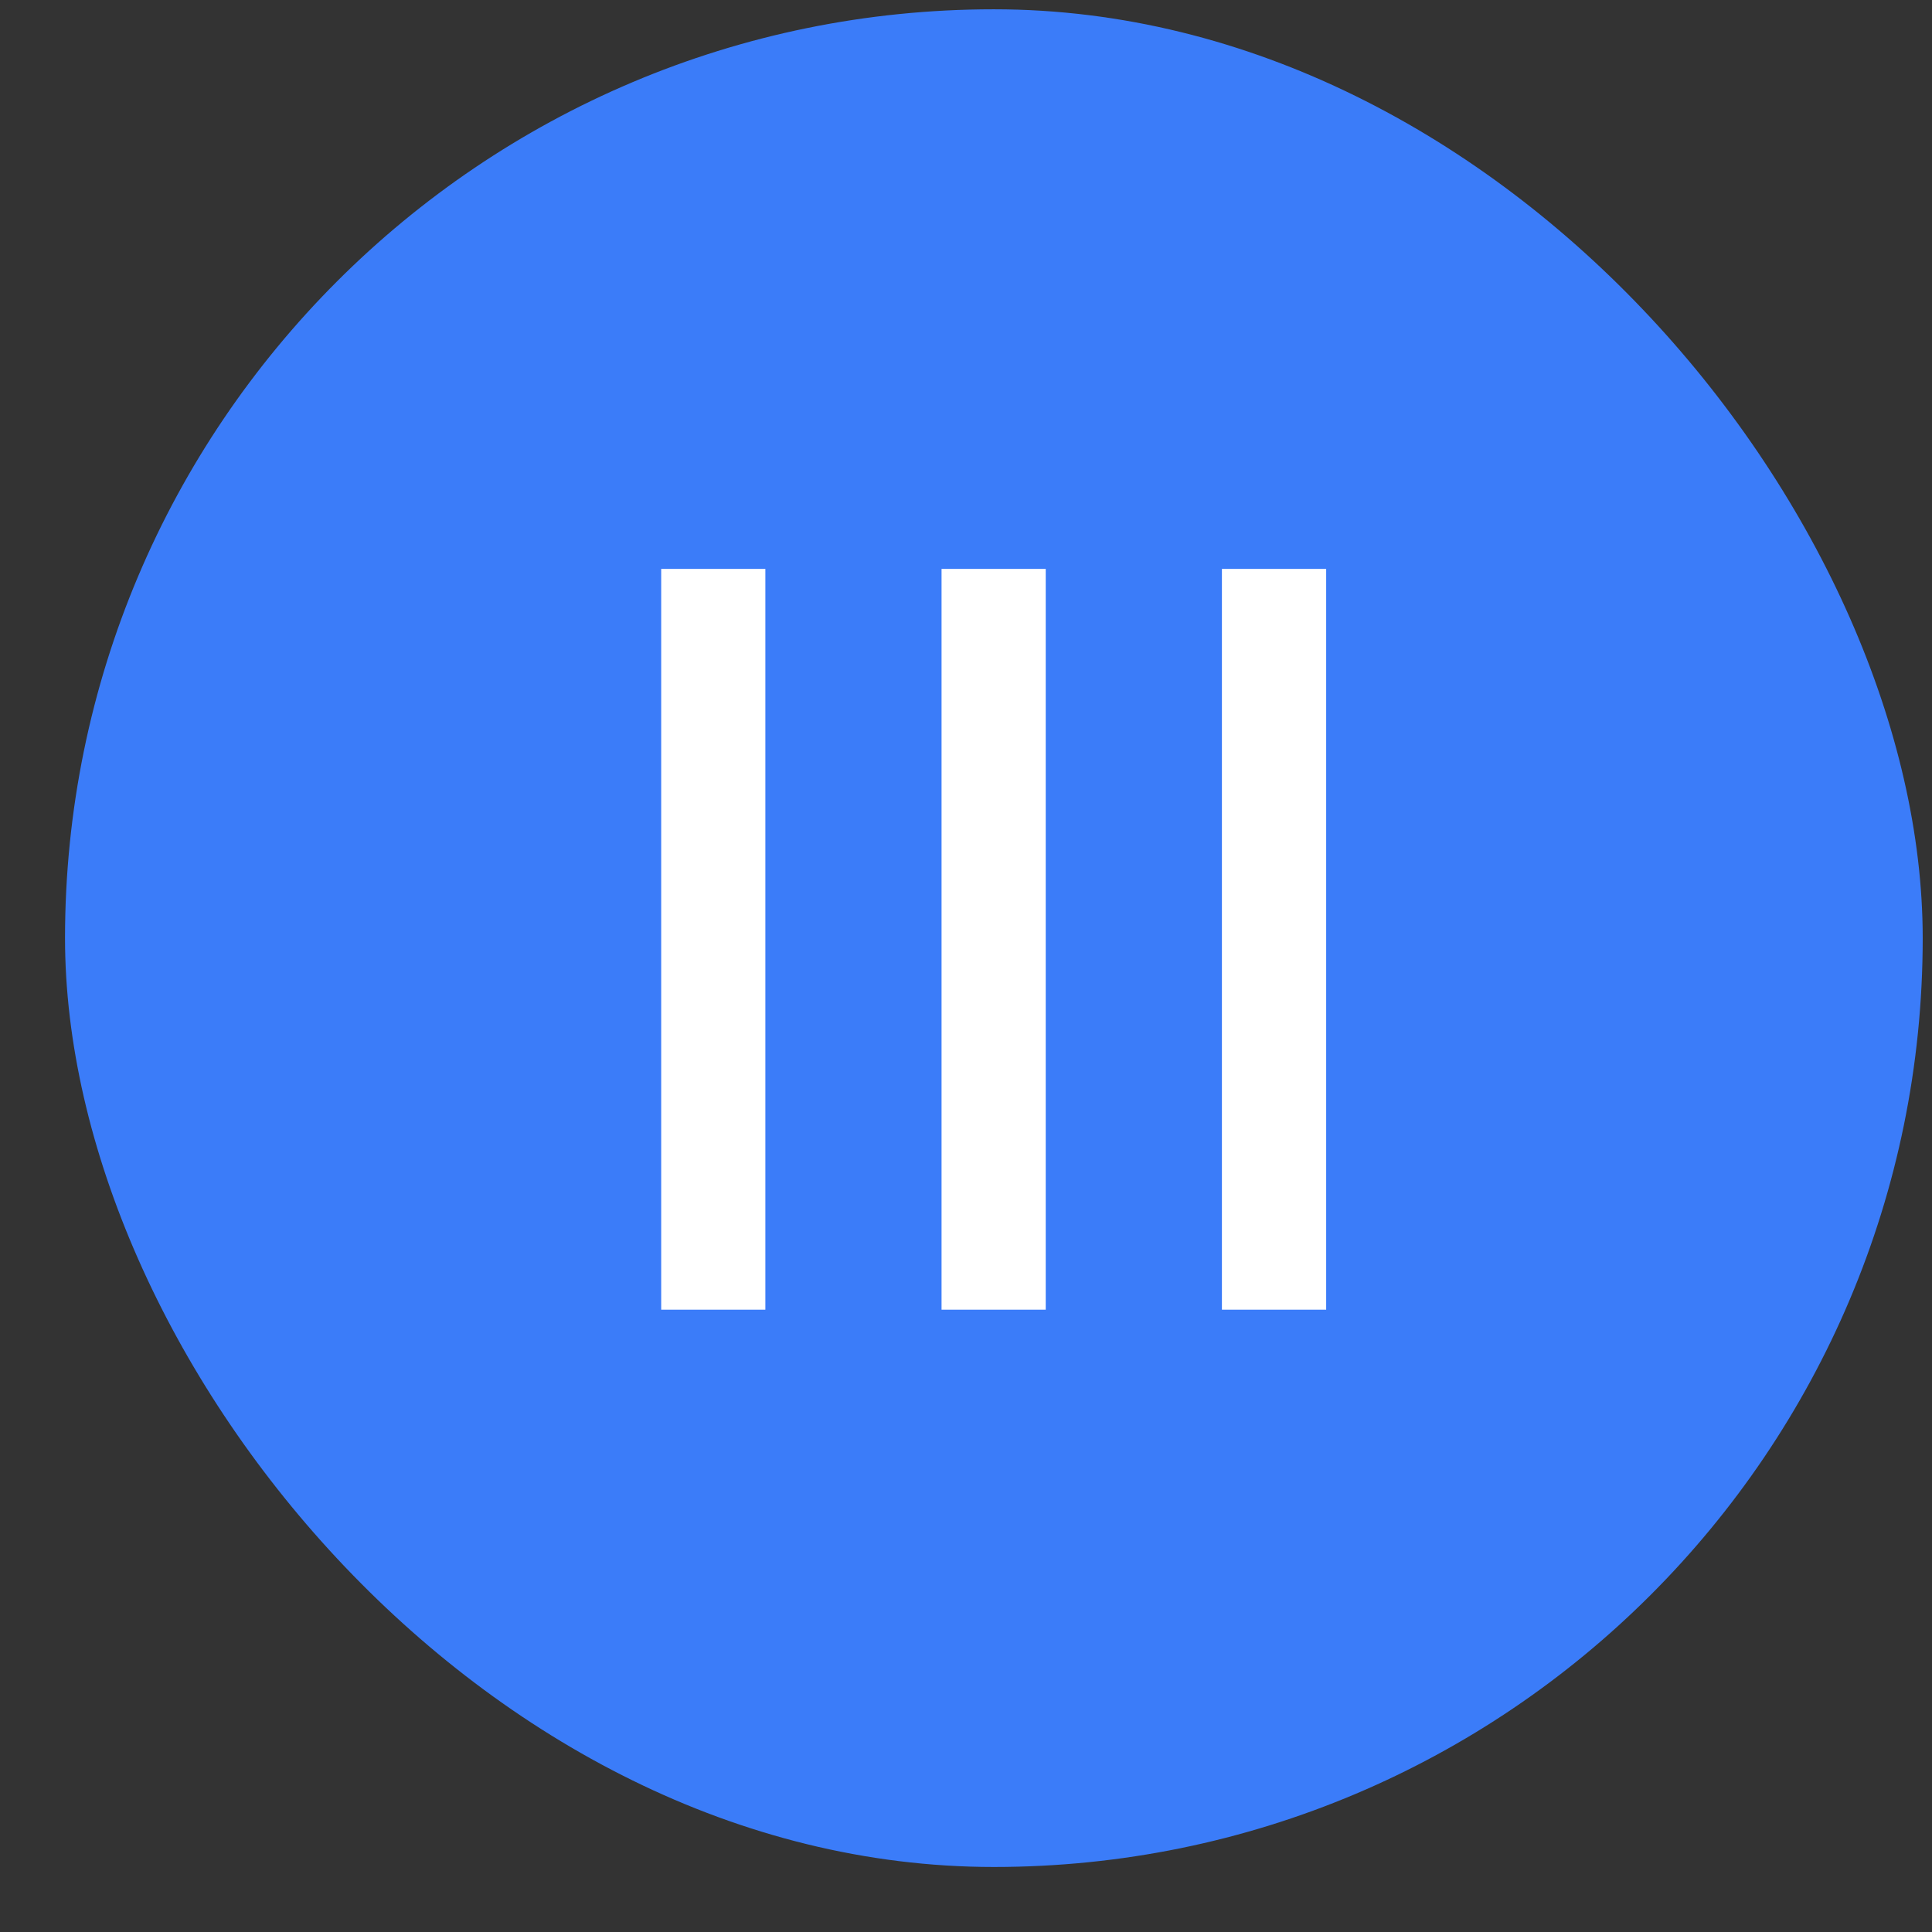 <?xml version="1.0" encoding="UTF-8"?> <svg xmlns="http://www.w3.org/2000/svg" width="26" height="26" viewBox="0 0 26 26" fill="none"><rect x="0" y="0" width="26" height="26" fill="#333333" stroke="none"/> <rect x="0.875" y="0.125" width="25" height="25" rx="12.5" fill="#3B7CF9"></rect> <path d="M10.3 7.656V17.625H8.898V7.656H10.3ZM14.073 7.656V17.625H12.671V7.656H14.073ZM17.847 7.656V17.625H16.444V7.656H17.847Z" fill="white"></path> </svg> 